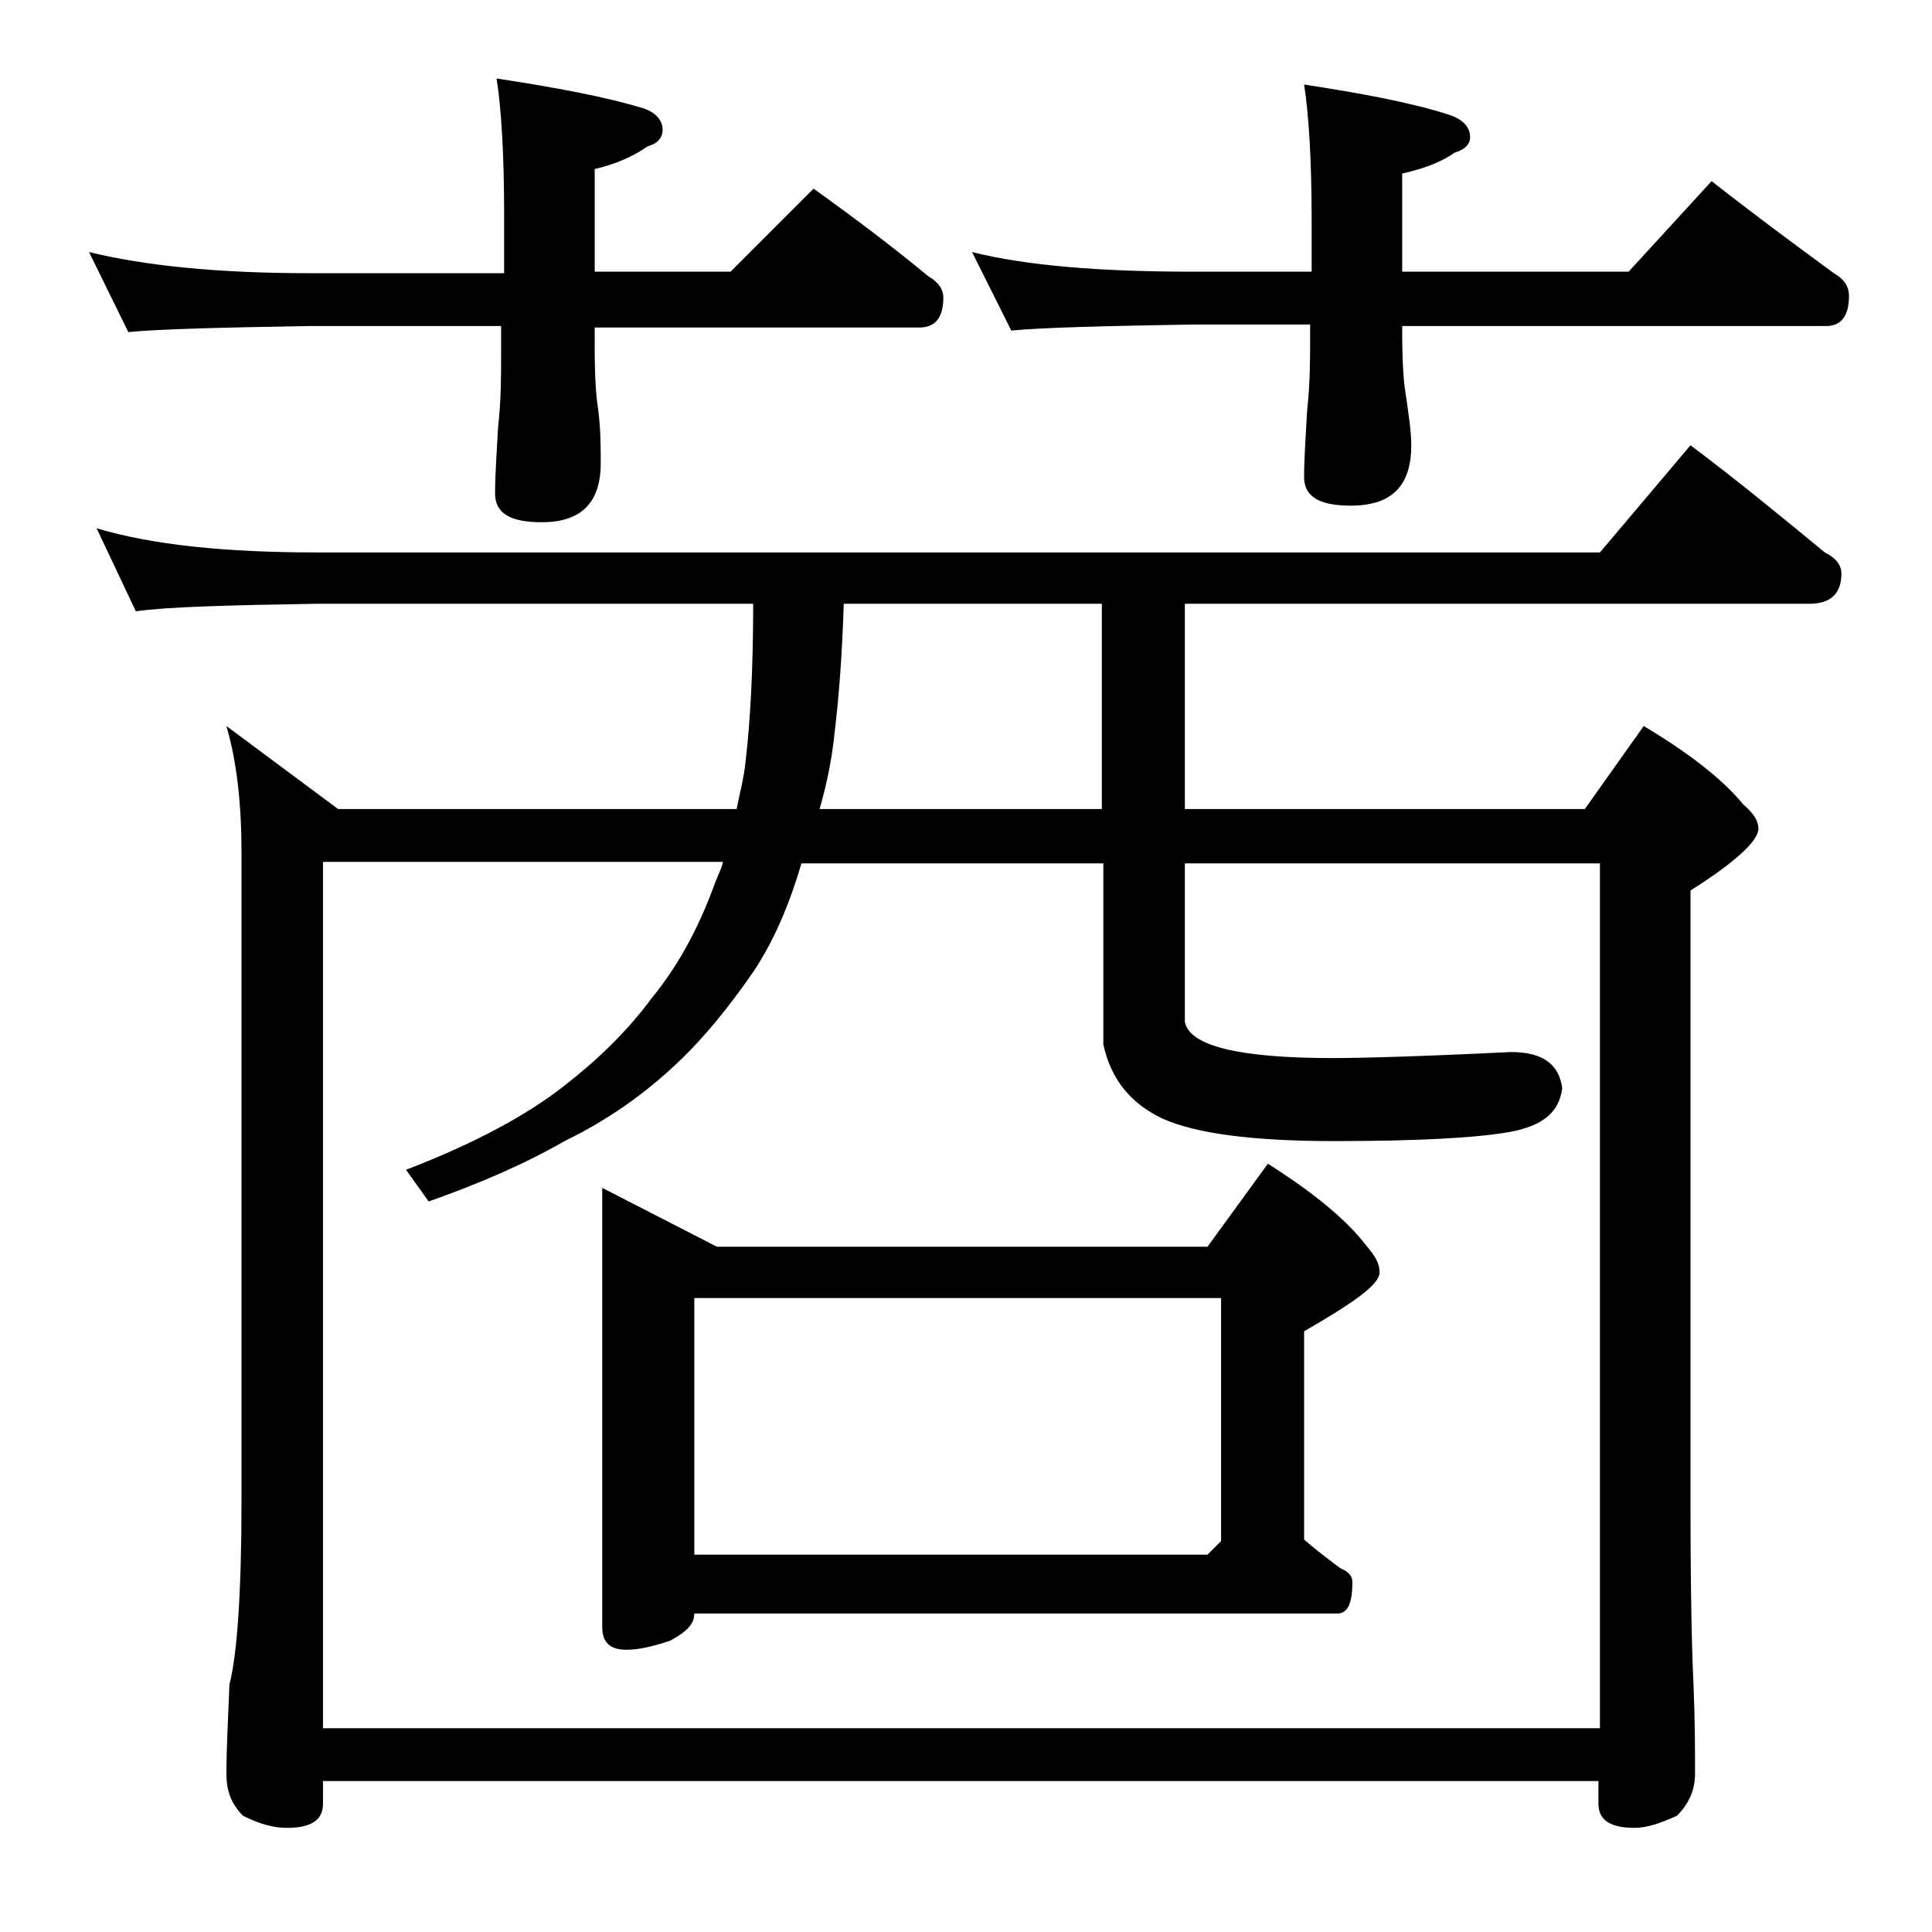 <?xml version="1.0" encoding="utf-8"?>
<!-- Generator: Adobe Illustrator 18.0.0, SVG Export Plug-In . SVG Version: 6.00 Build 0)  -->
<!DOCTYPE svg PUBLIC "-//W3C//DTD SVG 1.1//EN" "http://www.w3.org/Graphics/SVG/1.1/DTD/svg11.dtd">
<svg version="1.1" id="Layer_1" xmlns="http://www.w3.org/2000/svg" xmlns:xlink="http://www.w3.org/1999/xlink" x="0px" y="0px"
	 viewBox="0 0 128 128" enable-background="new 0 0 128 128" xml:space="preserve">
<path d="M5.9,16.7c3.7,0.9,8.5,1.4,14.6,1.4h12.9v-3.9c0-4.1-0.2-7.1-0.5-9c3.9,0.6,7.2,1.2,9.8,2c0.8,0.3,1.2,0.8,1.2,1.4
	c0,0.5-0.3,0.9-1,1.1c-1,0.7-2.2,1.2-3.5,1.5V18h9l5.5-5.5c2.8,2,5.3,3.9,7.6,5.8c0.7,0.4,1,0.9,1,1.4c0,1.3-0.5,2-1.6,2H39.4V23
	c0,2,0.1,3.3,0.2,3.9c0.2,1.4,0.2,2.7,0.2,3.8c0,2.6-1.3,3.9-3.9,3.9c-2.1,0-3.1-0.6-3.1-1.9c0-1.2,0.1-2.6,0.2-4.4
	c0.2-1.8,0.2-3.3,0.2-4.8v-1.9H20.5c-5.9,0.1-9.9,0.2-12,0.4L5.9,16.7z M6.4,35c3.7,1.1,8.5,1.6,14.6,1.6h85l6-7.1
	c3.2,2.4,6.1,4.8,8.9,7.1c0.8,0.4,1.1,0.9,1.1,1.4c0,1.3-0.7,2-2.1,2H78.5v13.6H105l3.9-5.5c3,1.8,5.2,3.5,6.6,5.2
	c0.7,0.6,1,1.1,1,1.6c0,0.8-1.5,2.2-4.5,4.1v40.5c0,6.2,0.1,10.2,0.2,12.1c0.1,2.4,0.1,4.4,0.1,5.9c0,1.1-0.4,2-1.2,2.8
	c-1.1,0.5-2,0.8-2.8,0.8c-1.6,0-2.4-0.5-2.4-1.6V118H21.4v1.5c0,1.1-0.8,1.6-2.4,1.6c-0.8,0-1.7-0.2-2.9-0.8
	c-0.8-0.8-1.1-1.7-1.1-2.8c0-1.5,0.1-3.5,0.2-5.9c0.5-1.9,0.8-6,0.8-12.1V56.5c0-3.2-0.3-6-1-8.4l7.4,5.5h26.4
	c0.2-1,0.5-2.1,0.6-3.2c0.3-2.5,0.5-6,0.5-10.4H21c-5.9,0.1-9.9,0.2-12,0.5L6.4,35z M21.4,114.5H106V57.2H78.5v10.5
	c0.3,1.6,3.6,2.4,9.8,2.4c1.8,0,5.7-0.1,11.8-0.4c2.1,0,3.2,0.8,3.4,2.4c-0.2,1.6-1.3,2.5-3.5,2.9c-2.3,0.4-6.2,0.6-11.6,0.6
	c-5.4,0-9.2-0.5-11.4-1.5c-2.1-1-3.4-2.6-3.9-4.9v-12H53.1c-0.8,2.7-1.8,5.1-3.2,7.2c-1.6,2.3-3.2,4.3-5,6c-2.1,2-4.6,3.8-7.5,5.2
	c-2.6,1.5-5.6,2.8-9,4l-1.5-2.1c4.7-1.8,8.1-3.7,10.4-5.5c2.2-1.7,4.2-3.6,5.9-5.9c1.8-2.2,3.1-4.7,4.1-7.4c0.2-0.6,0.5-1.1,0.6-1.6
	H21.4V114.5z M39.9,78.7l7.6,3.9H80l4-5.5c3,1.9,5.2,3.7,6.5,5.4c0.6,0.7,0.9,1.2,0.9,1.8c0,0.8-1.7,2-5,3.9v13.8
	c0.8,0.7,1.6,1.3,2.4,1.9c0.5,0.2,0.8,0.5,0.8,0.9c0,1.4-0.3,2.1-1,2.1H46c0,0.7-0.5,1.2-1.6,1.8c-1.2,0.4-2.1,0.6-2.9,0.6
	c-1.1,0-1.6-0.5-1.6-1.5V78.7z M46,103h34l0.9-0.9V86H46V103z M73,53.7V40H55.9c-0.1,3.2-0.3,6-0.6,8.5c-0.2,2-0.6,3.7-1,5.1H73z
	 M64.4,16.7C68,17.6,72.9,18,79,18h7.9v-3.4c0-4.1-0.2-7.1-0.5-9c3.9,0.6,7.1,1.2,9.6,2c0.9,0.3,1.4,0.8,1.4,1.5c0,0.4-0.3,0.8-1,1
	c-1,0.7-2.2,1.1-3.5,1.4V18h15l5.5-6c2.8,2.2,5.5,4.2,8.1,6.1c0.7,0.4,1,0.9,1,1.5c0,1.3-0.5,2-1.5,2H92.9V22c0,2,0.1,3.3,0.2,3.9
	c0.2,1.4,0.4,2.6,0.4,3.6c0,2.7-1.3,4-4,4c-2.1,0-3.1-0.6-3.1-1.9c0-1.2,0.1-2.6,0.2-4.4c0.2-1.8,0.2-3.4,0.2-4.8v-0.9H79
	c-5.9,0.1-9.9,0.2-12,0.4L64.4,16.7z"/>
</svg>
